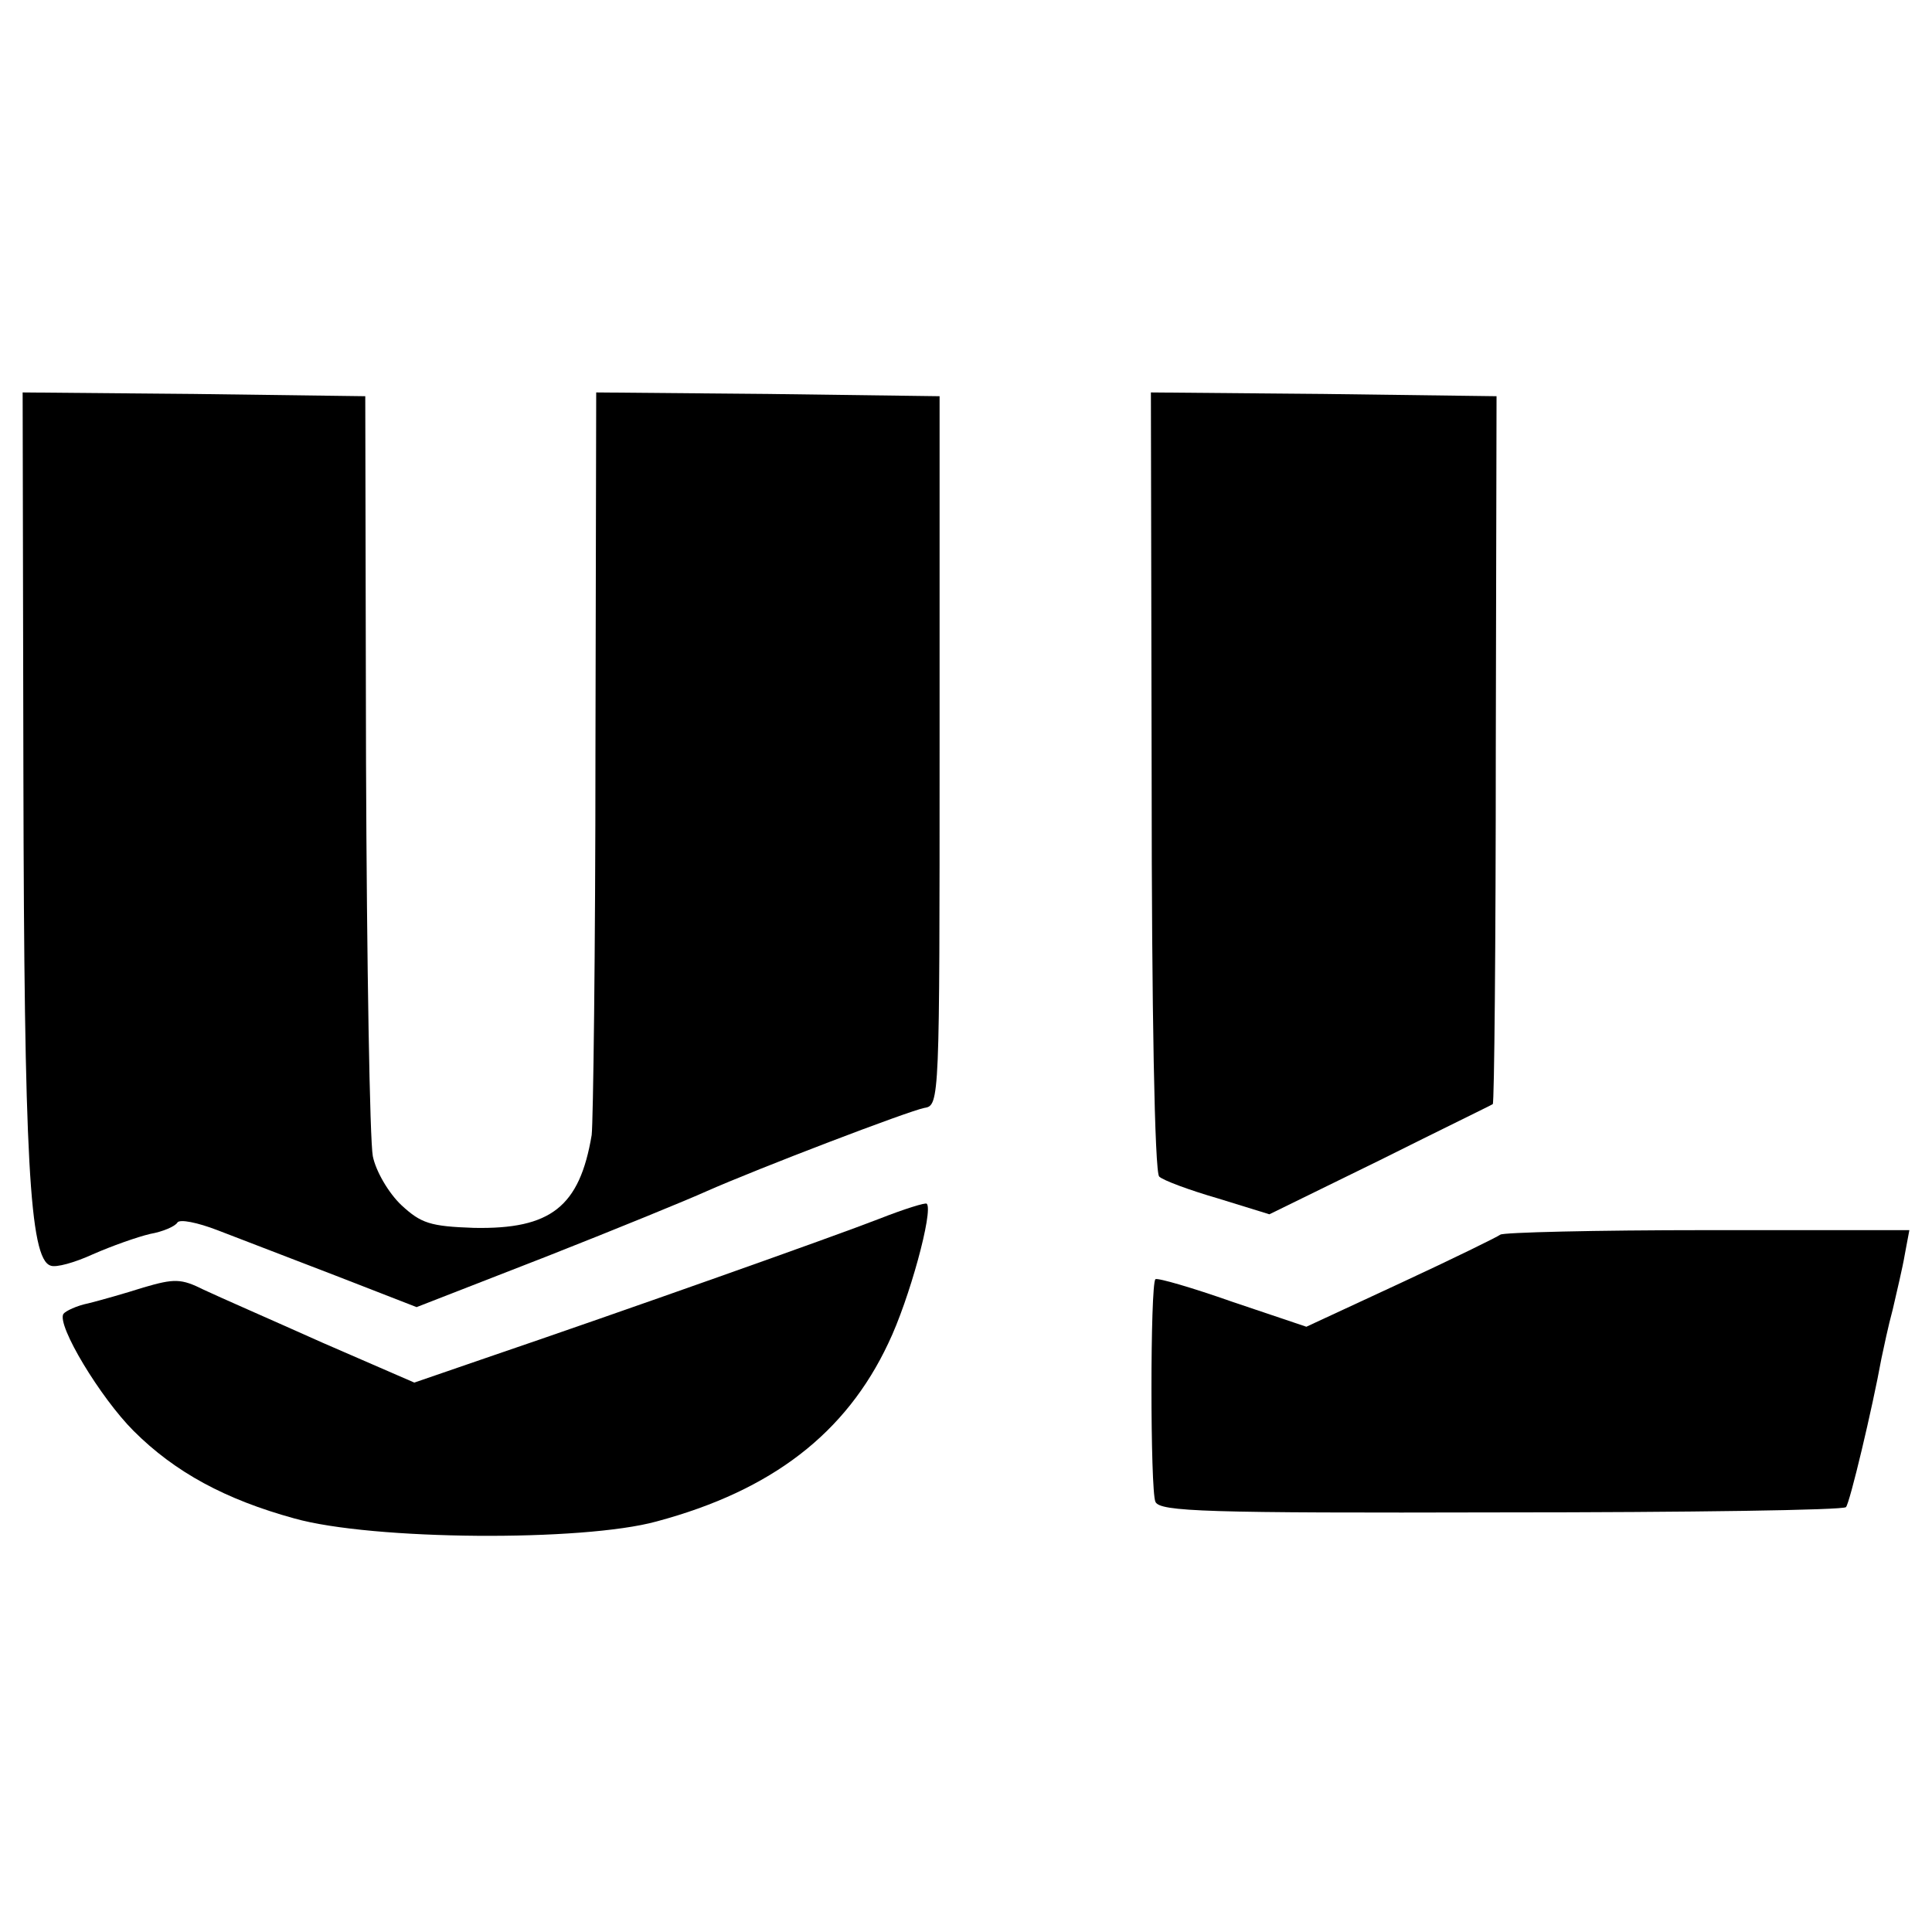 <?xml version="1.0" standalone="no"?>
<!DOCTYPE svg PUBLIC "-//W3C//DTD SVG 20010904//EN"
 "http://www.w3.org/TR/2001/REC-SVG-20010904/DTD/svg10.dtd">
<svg version="1.0" xmlns="http://www.w3.org/2000/svg"
 width="256pt" height="256pt" viewBox="0 0 256 256"
 preserveAspectRatio="xMidYMid meet">
<g transform="translate(0,256) scale(0.1,-0.1)"
fill="#000000" stroke="none">
<path d="M31 1533 c1 -506 8 -641 36 -650 7 -3 32 4 56 15 25 11 59 23 76 27
17 3 33 10 36 15 3 5 27 0 53 -10 26 -10 96 -37 156 -60 l108 -42 172 67 c94
37 189 76 211 86 70 31 269 107 290 111 20 3 20 11 20 473 l0 470 -227 3 -228
2 -1 -477 c0 -263 -3 -491 -5 -507 -16 -95 -54 -125 -156 -123 -58 2 -70 6
-96 30 -17 16 -34 45 -38 65 -4 21 -8 255 -9 522 l-1 485 -227 3 -227 2 1
-507z"/>
<path d="M1526 1525 c0 -300 4 -519 10 -524 5 -5 40 -18 78 -29 l68 -21 147
72 c80 40 148 73 149 74 2 1 4 212 4 470 l1 468 -229 3 -229 2 1 -515z"/>
<path d="M1165 945 c-59 -23 -338 -122 -523 -185 l-93 -32 -122 53 c-67 30
-138 61 -157 70 -30 15 -39 15 -80 3 -25 -8 -57 -17 -73 -21 -15 -3 -30 -10
-33 -14 -9 -15 49 -111 93 -155 55 -55 122 -91 213 -116 103 -29 382 -31 480
-4 153 41 251 117 307 236 28 58 60 176 51 185 -1 2 -30 -7 -63 -20z"/>
<path d="M1988 924 c-4 -3 -63 -32 -132 -64 l-125 -58 -98 33 c-54 19 -99 32
-102 30 -7 -7 -7 -280 0 -295 6 -13 66 -15 458 -14 248 0 454 3 457 7 5 5 35
131 47 197 3 14 9 43 15 65 5 22 13 55 16 73 l6 32 -269 0 c-147 0 -270 -3
-273 -6z"/>
</g>
</svg>
